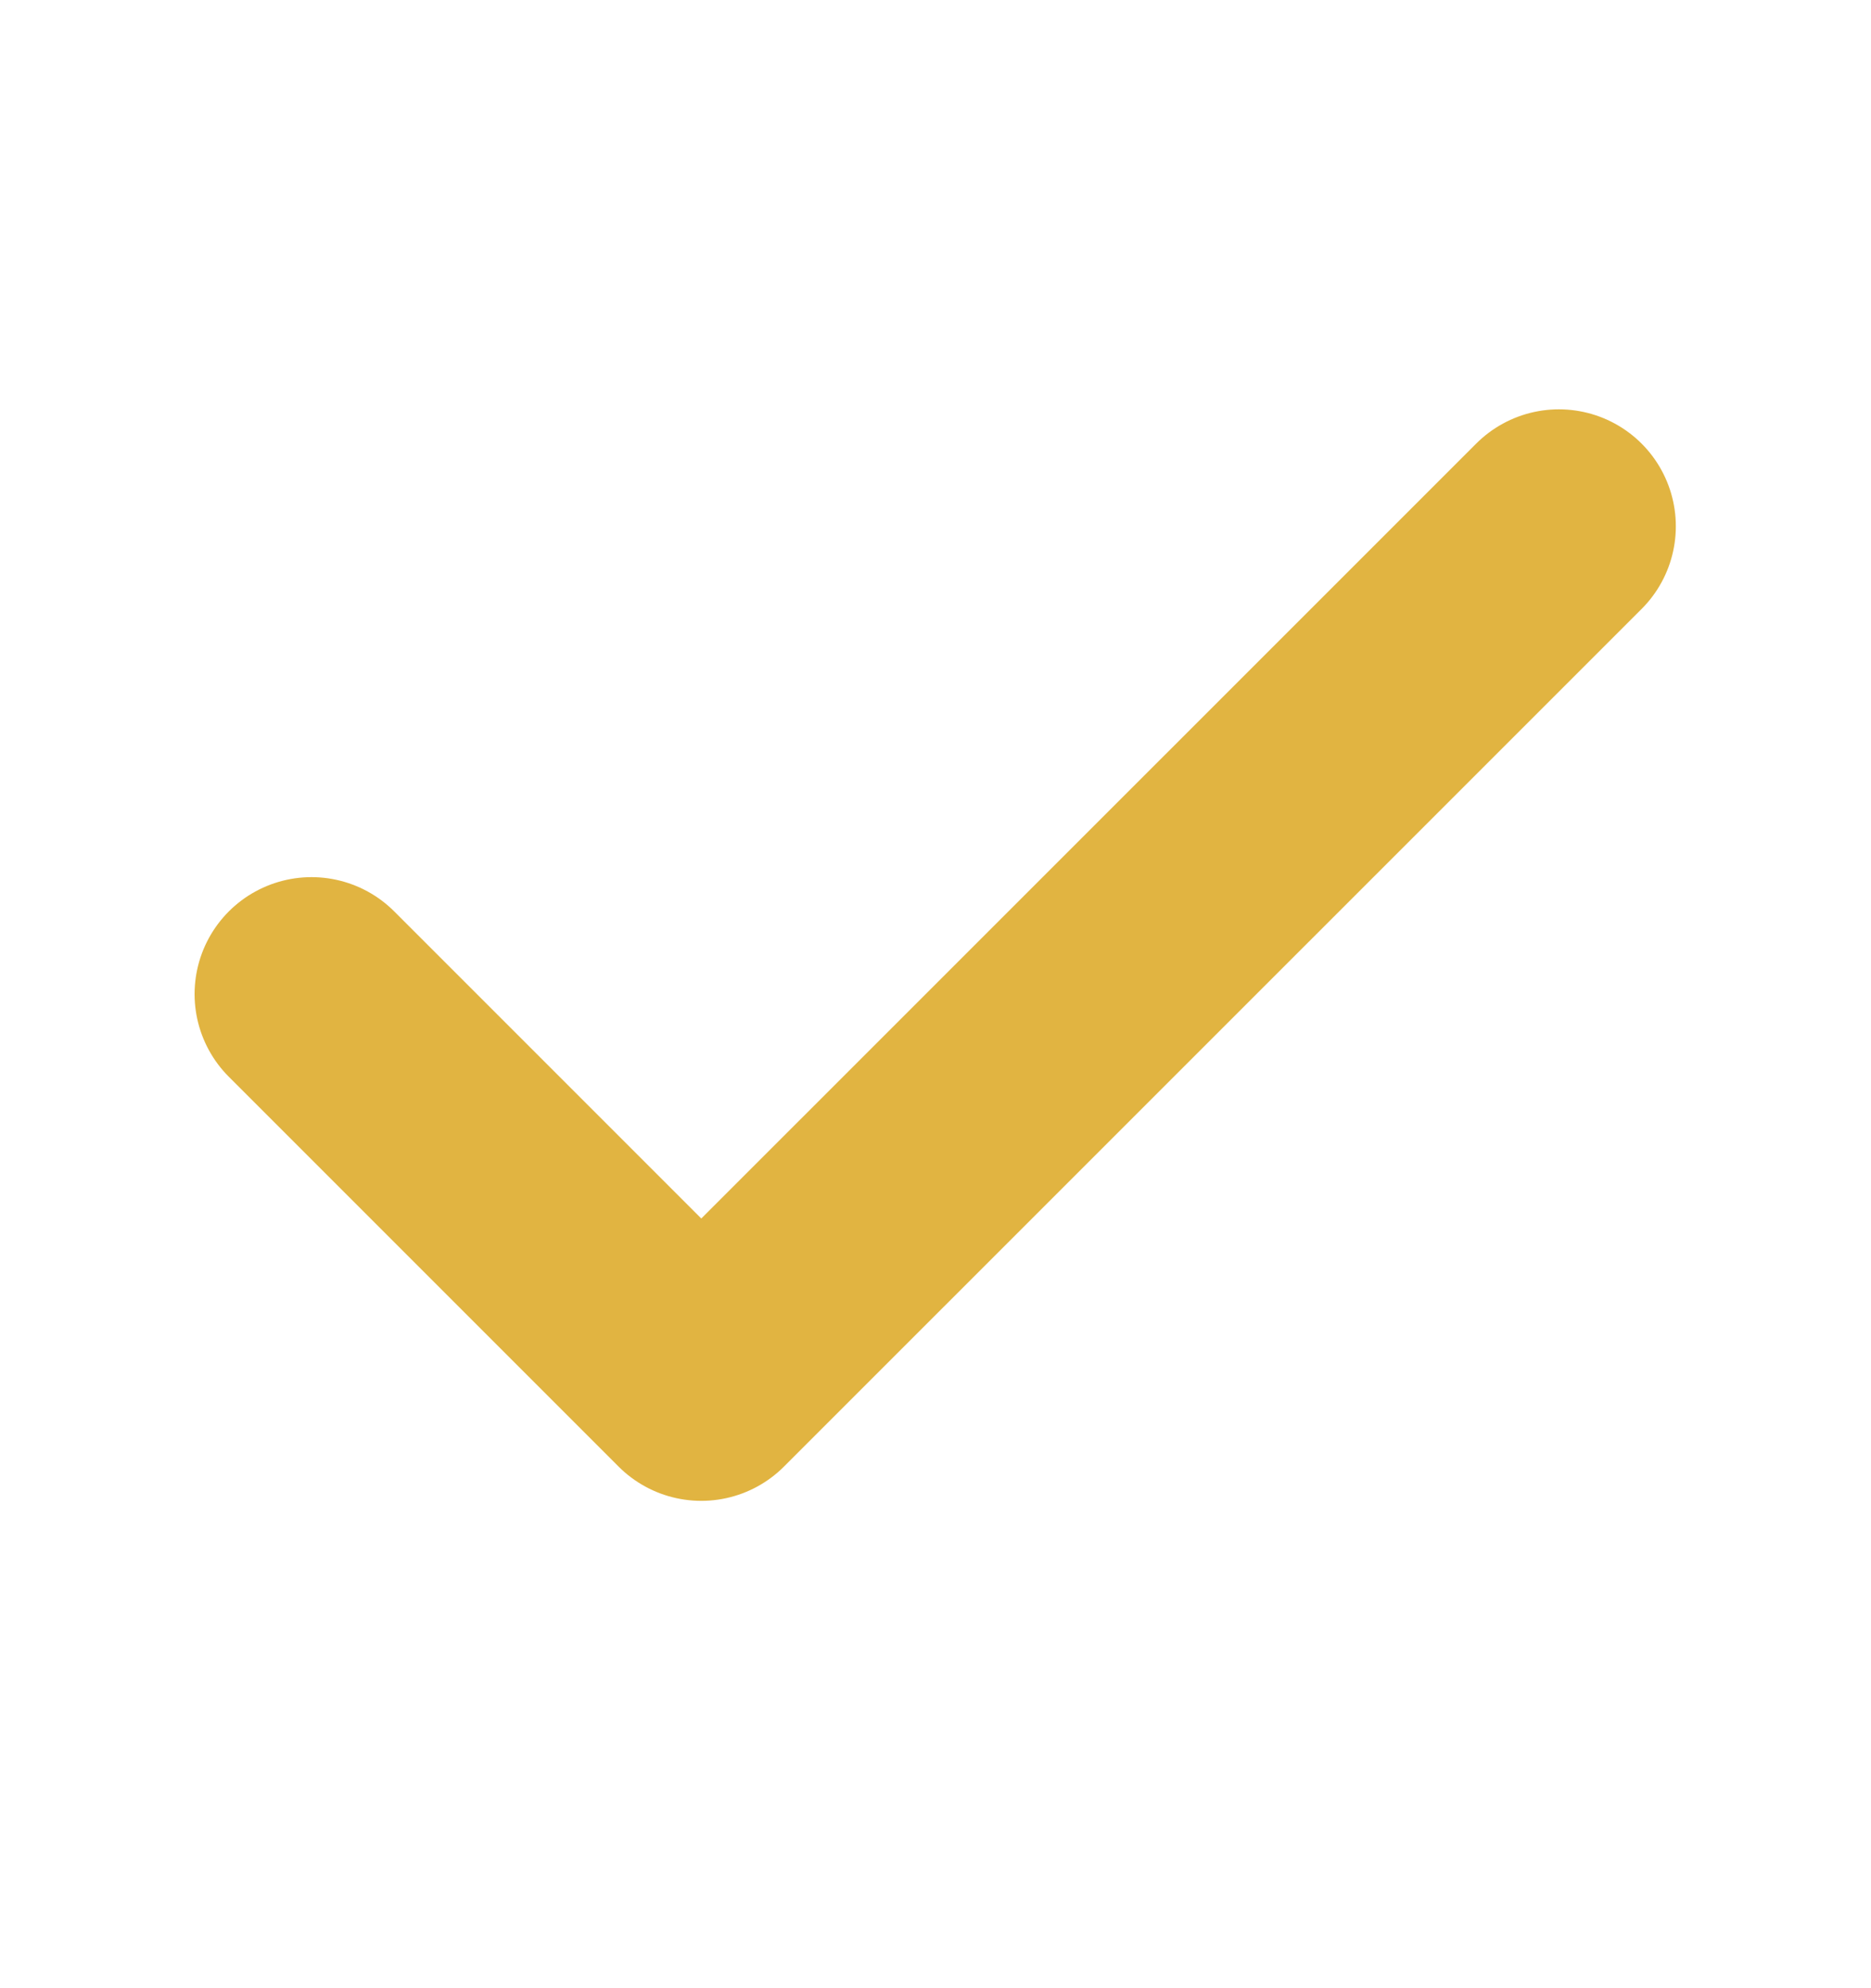 <svg width="16" height="17" viewBox="0 0 16 17" fill="none" xmlns="http://www.w3.org/2000/svg">
<path d="M13.331 4.5L5.997 11.833L2.664 8.5" stroke="#E1B441" stroke-width="2" stroke-linecap="round" stroke-linejoin="round"/>
</svg>
